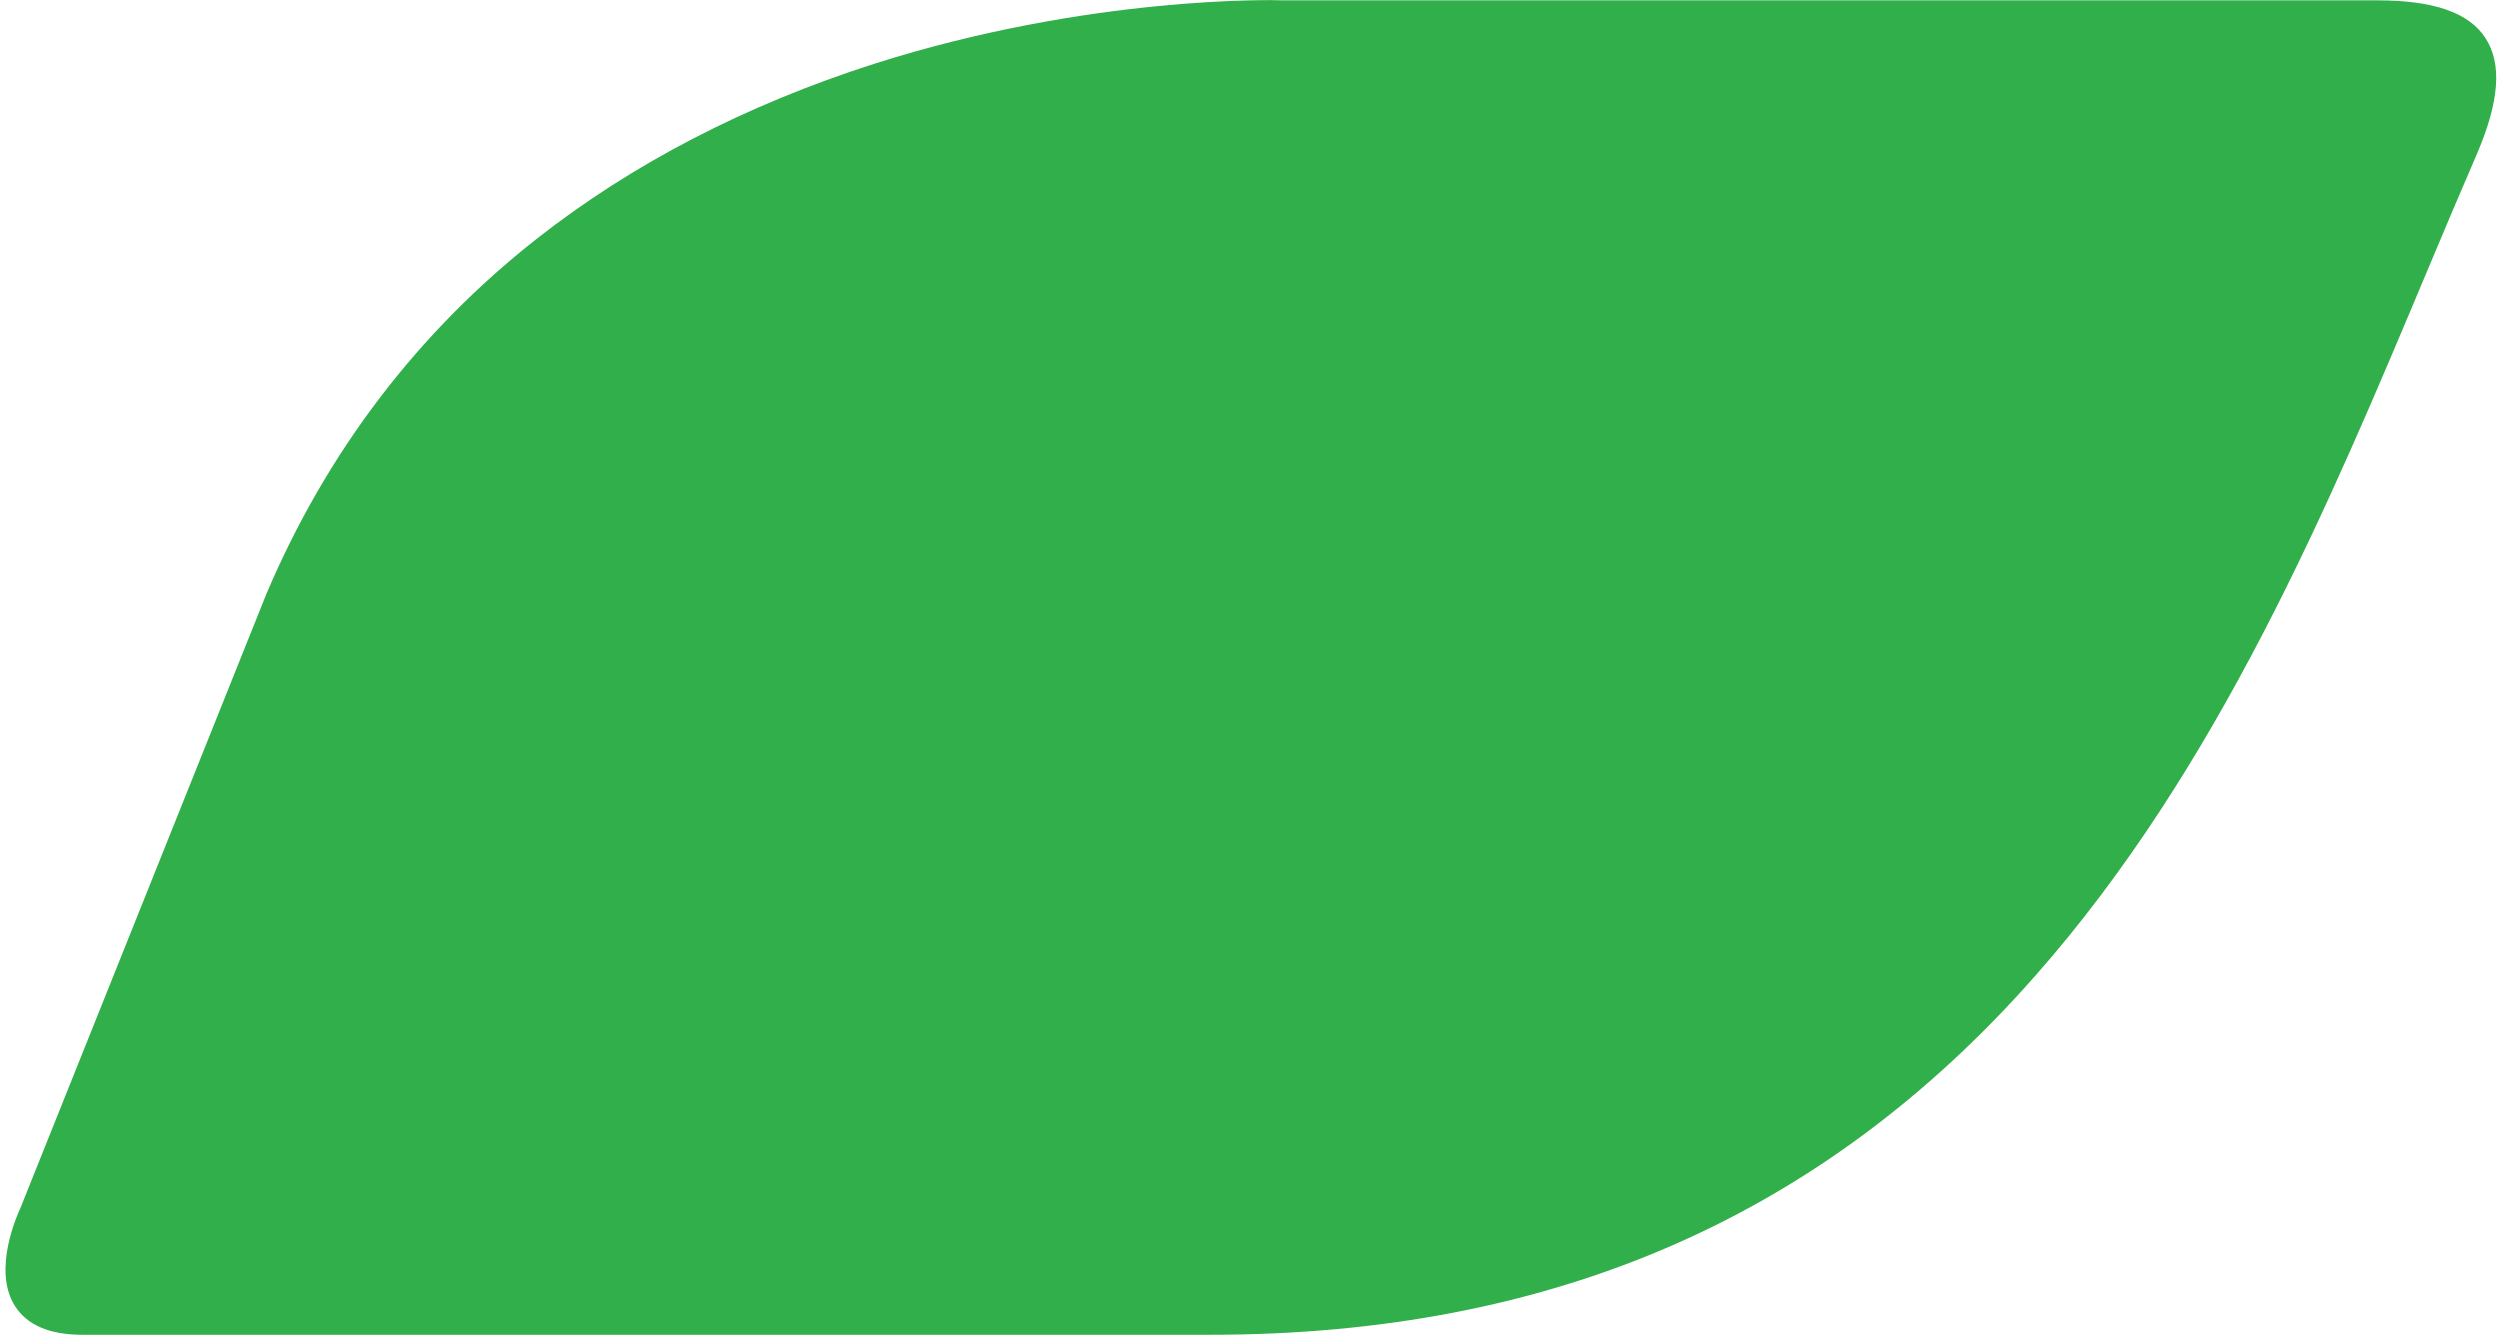 <?xml version="1.0" encoding="UTF-8"?><svg xmlns="http://www.w3.org/2000/svg" xmlns:xlink="http://www.w3.org/1999/xlink" xmlns:avocode="https://avocode.com/" id="SVGDocf92ac10859e74e9eb8708ad852b3f1cd" width="365px" height="195px" version="1.1" viewBox="0 0 365 195" aria-hidden="true"><defs><linearGradient class="cerosgradient" data-cerosgradient="true" id="CerosGradient_id54b838029" gradientUnits="userSpaceOnUse" x1="50%" y1="100%" x2="50%" y2="0%"><stop offset="0%" stop-color="#d1d1d1"/><stop offset="100%" stop-color="#d1d1d1"/></linearGradient><linearGradient/></defs><g><g><path d="M176.635,194.878v0h-164.603c-4.782,0 -8.091,-1.411 -9.869,-4.231c-3.311,-5.27 0.429,-13.425 0.796,-14.221l35.925,-89.689c8.827,-20.783 22.13,-38.254 39.541,-51.924c13.916,-10.913 30.468,-19.496 49.227,-25.503c31.389,-9.993 58.546,-9.318 59.65,-9.258h159.822c8.152,0 13.363,1.778 15.754,5.518c2.452,3.74 2.023,9.256 -1.226,16.857c-2.39,5.519 -4.781,11.159 -7.296,17.168c-14.283,34.022 -30.468,72.583 -57.259,102.93c-31.019,35.188 -70.438,52.353 -120.462,52.353z" fill="#30af4a" fill-opacity="1"/></g></g></svg>